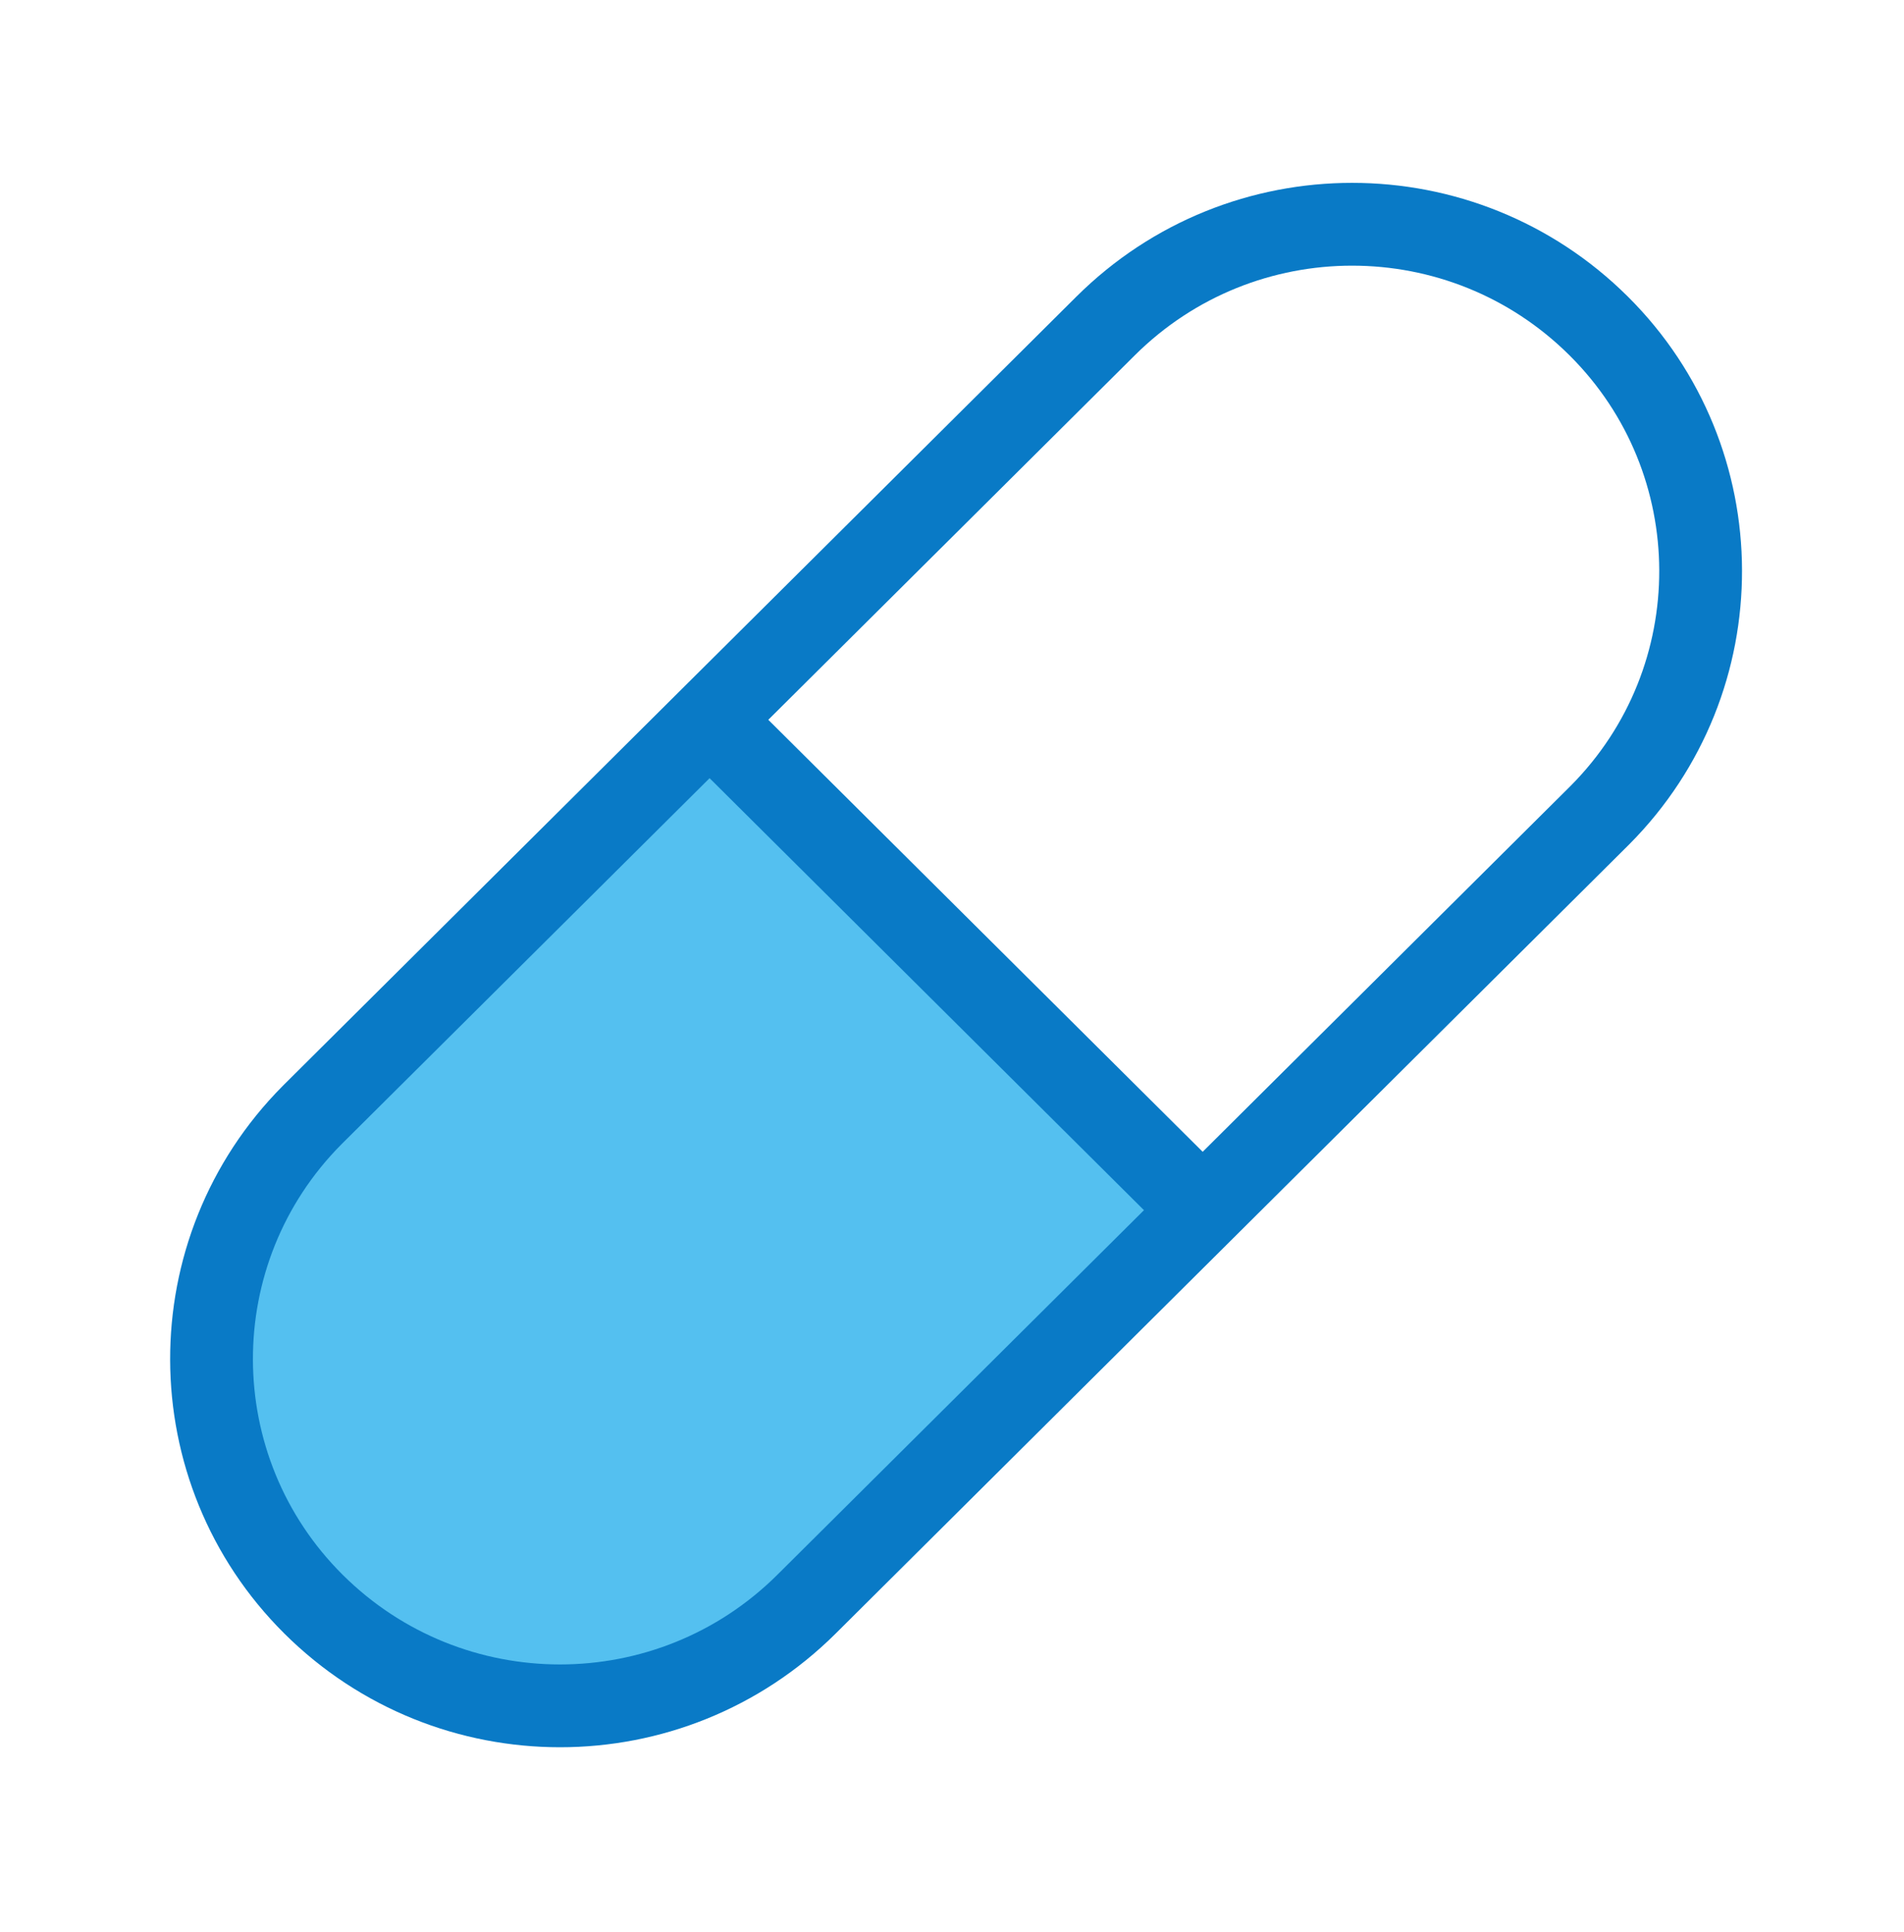 <?xml version="1.0" encoding="UTF-8"?>
<svg width="69px" height="70px" viewBox="0 0 69 70" version="1.1" xmlns="http://www.w3.org/2000/svg" xmlns:xlink="http://www.w3.org/1999/xlink">
    <title>Asset 14</title>
    <g id="Page-1" stroke="none" stroke-width="1" fill="none" fill-rule="evenodd">
        <g id="Desktop-HD" transform="translate(-198, -5006)">
            <g id="Asset-14" transform="translate(200, 5008.5)">
                <path d="M17.167,31.412 L37.411,31.47 L37.484,56.677 L17.24,56.618 C13.897,56.611 10.686,55.274 8.315,52.903 C5.944,50.532 4.608,47.322 4.6,43.978 L4.6,43.978 C4.588,40.635 5.906,37.432 8.263,35.075 C10.621,32.717 13.824,31.4 17.167,31.412 L17.167,31.412 Z" id="Path" fill="#54C0F0" fill-rule="nonzero" transform="translate(21.042, 44.044) rotate(-45) translate(-21.042, -44.044) "></path>
                <path d="M12.372,19.804 L52.85,19.922 C59.82,19.942 65.465,25.588 65.486,32.558 C65.506,39.476 59.914,45.1 52.996,45.12 C52.972,45.12 52.948,45.12 52.923,45.12 L12.445,45.002 C5.475,44.982 -0.17,39.337 -0.191,32.367 C-0.211,25.449 5.381,19.825 12.299,19.804 C12.323,19.804 12.347,19.804 12.372,19.804 Z" id="Rectangle" stroke="#097AC6" stroke-width="3" stroke-linejoin="bevel" transform="translate(32.648, 32.462) rotate(-45) translate(-32.648, -32.462) "></path>
                <line x1="23.72" y1="23.582" x2="41.59" y2="41.349" id="Path" stroke="#097AC6" stroke-width="3" stroke-linejoin="bevel"></line>
            </g>
        </g>
    </g>
</svg>